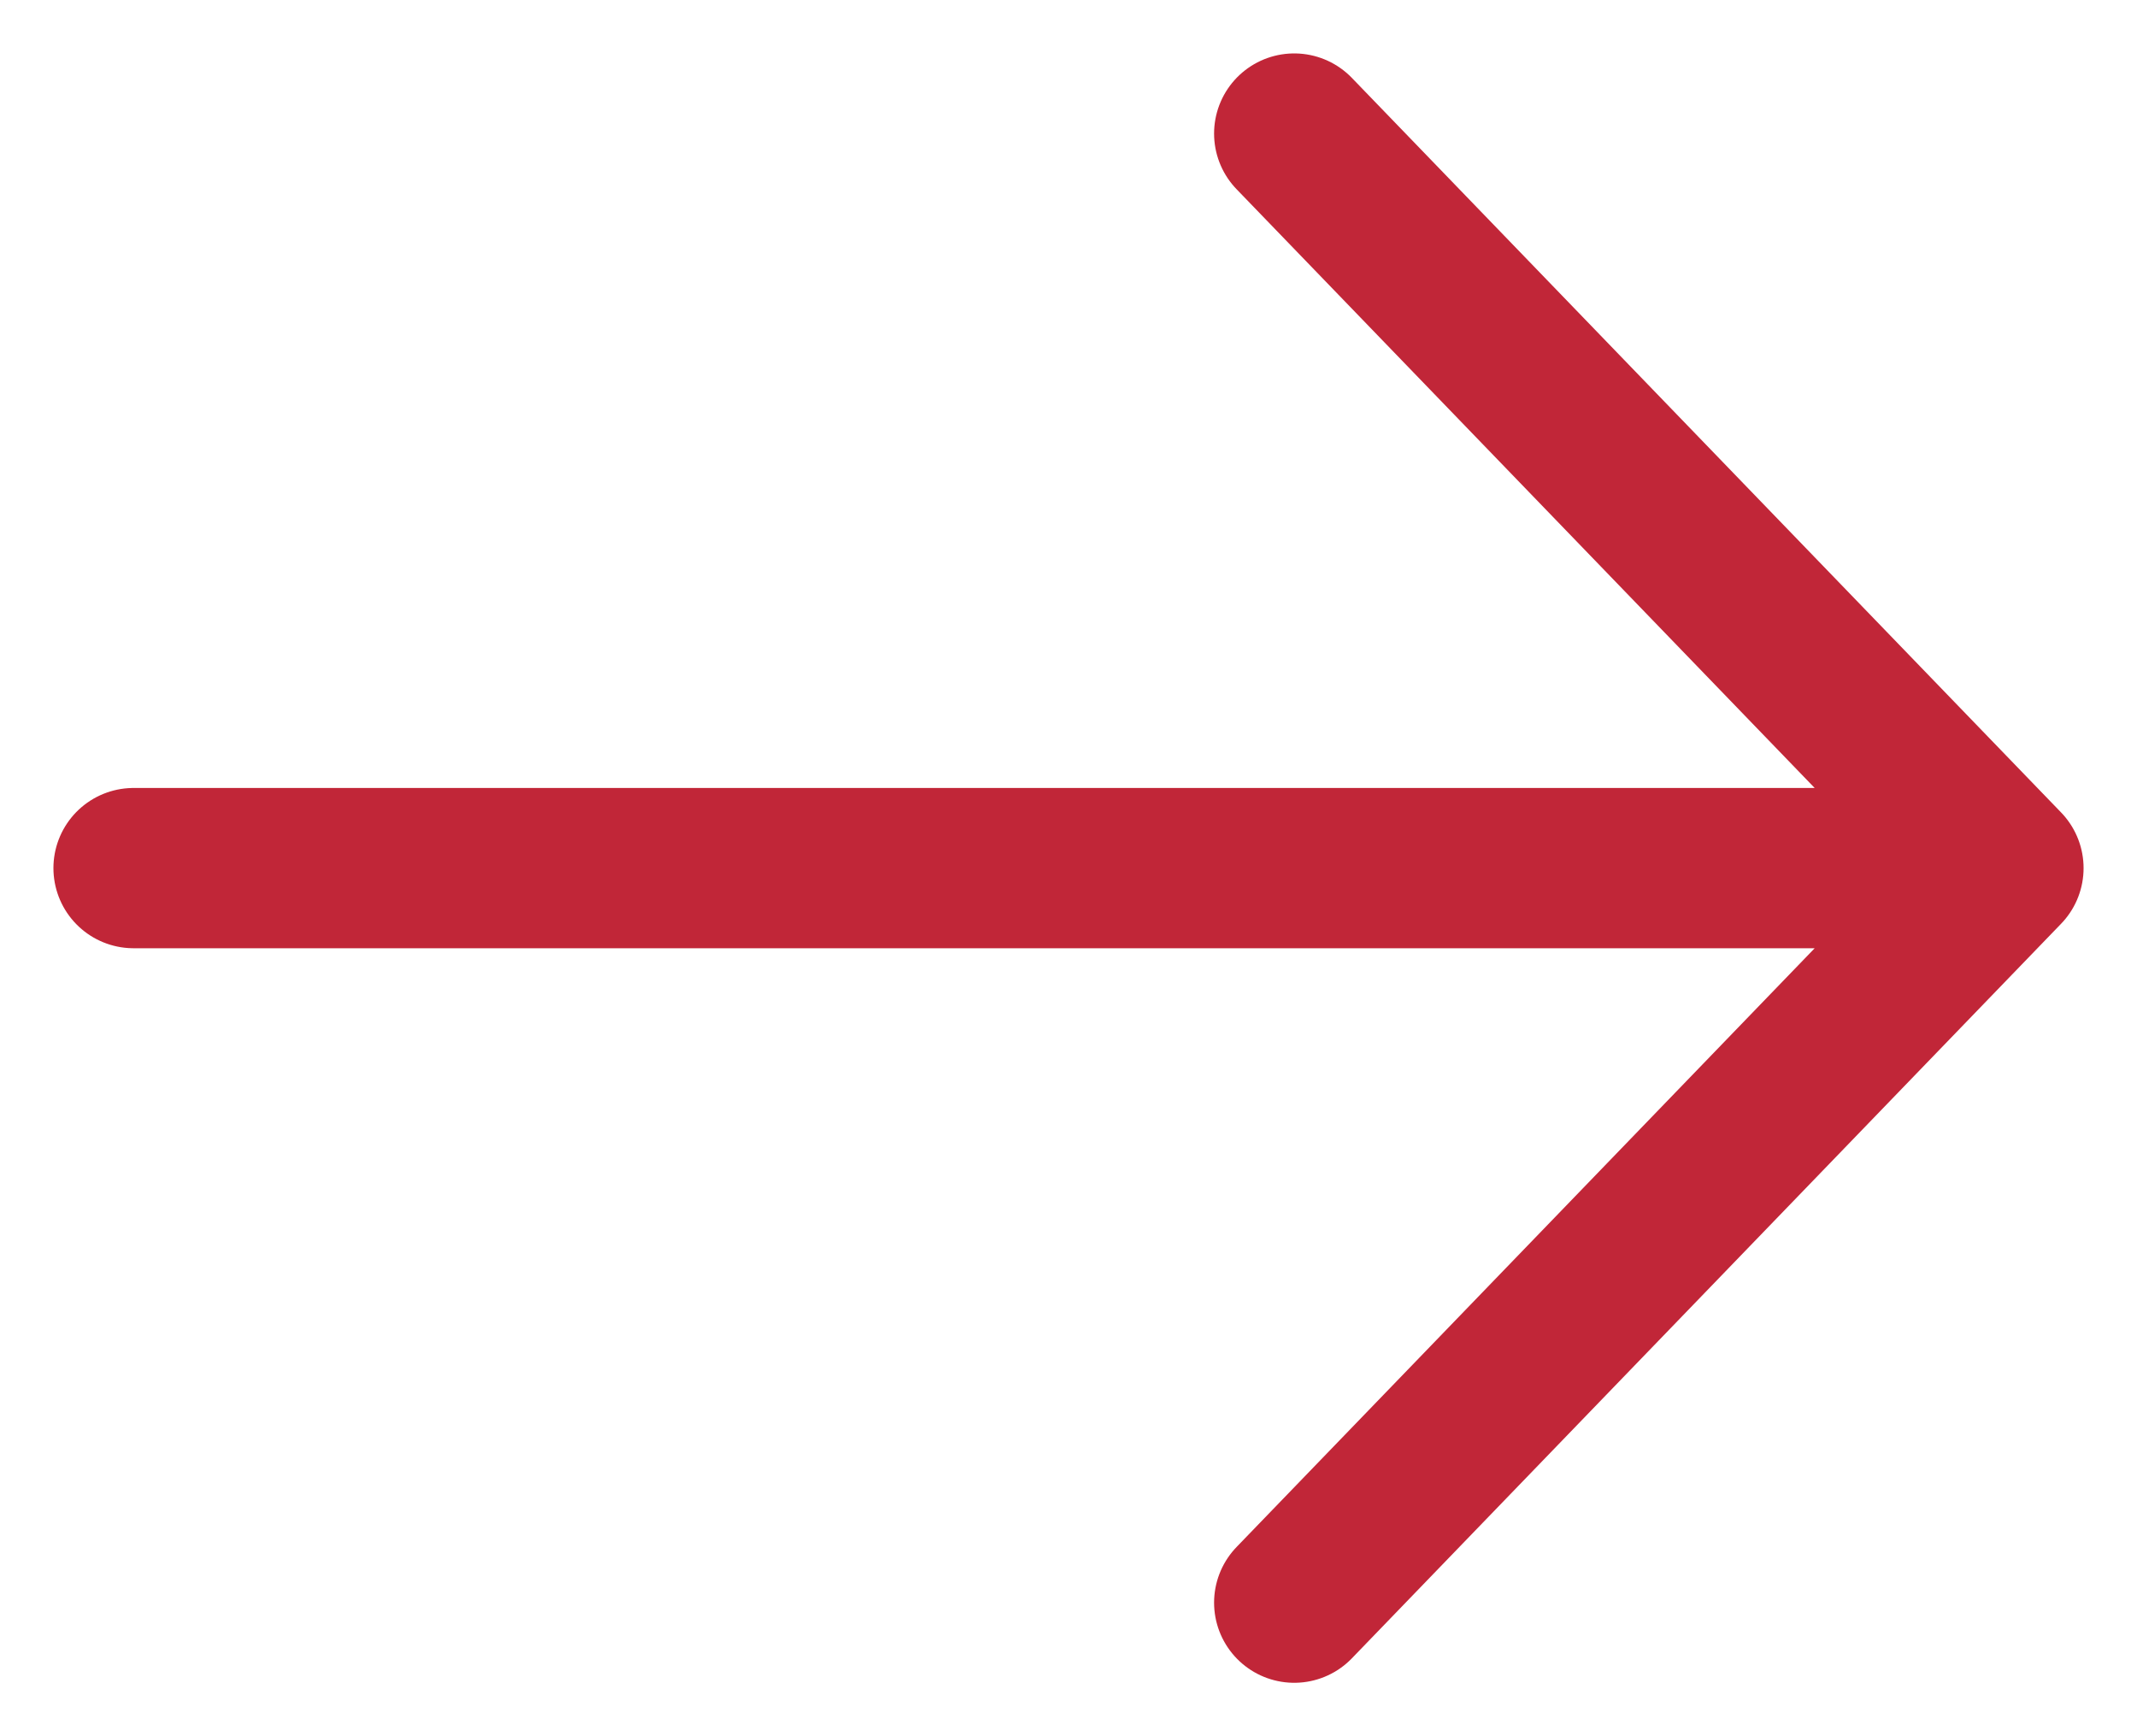 <svg width="16" height="13" viewBox="0 0 16 13" fill="none" xmlns="http://www.w3.org/2000/svg">
<path d="M9.69 1L15 6.5M15 6.5L9.69 12M15 6.5H1" stroke="#C12638" stroke-width="1.2" stroke-linecap="round" stroke-linejoin="round"/>
</svg>
